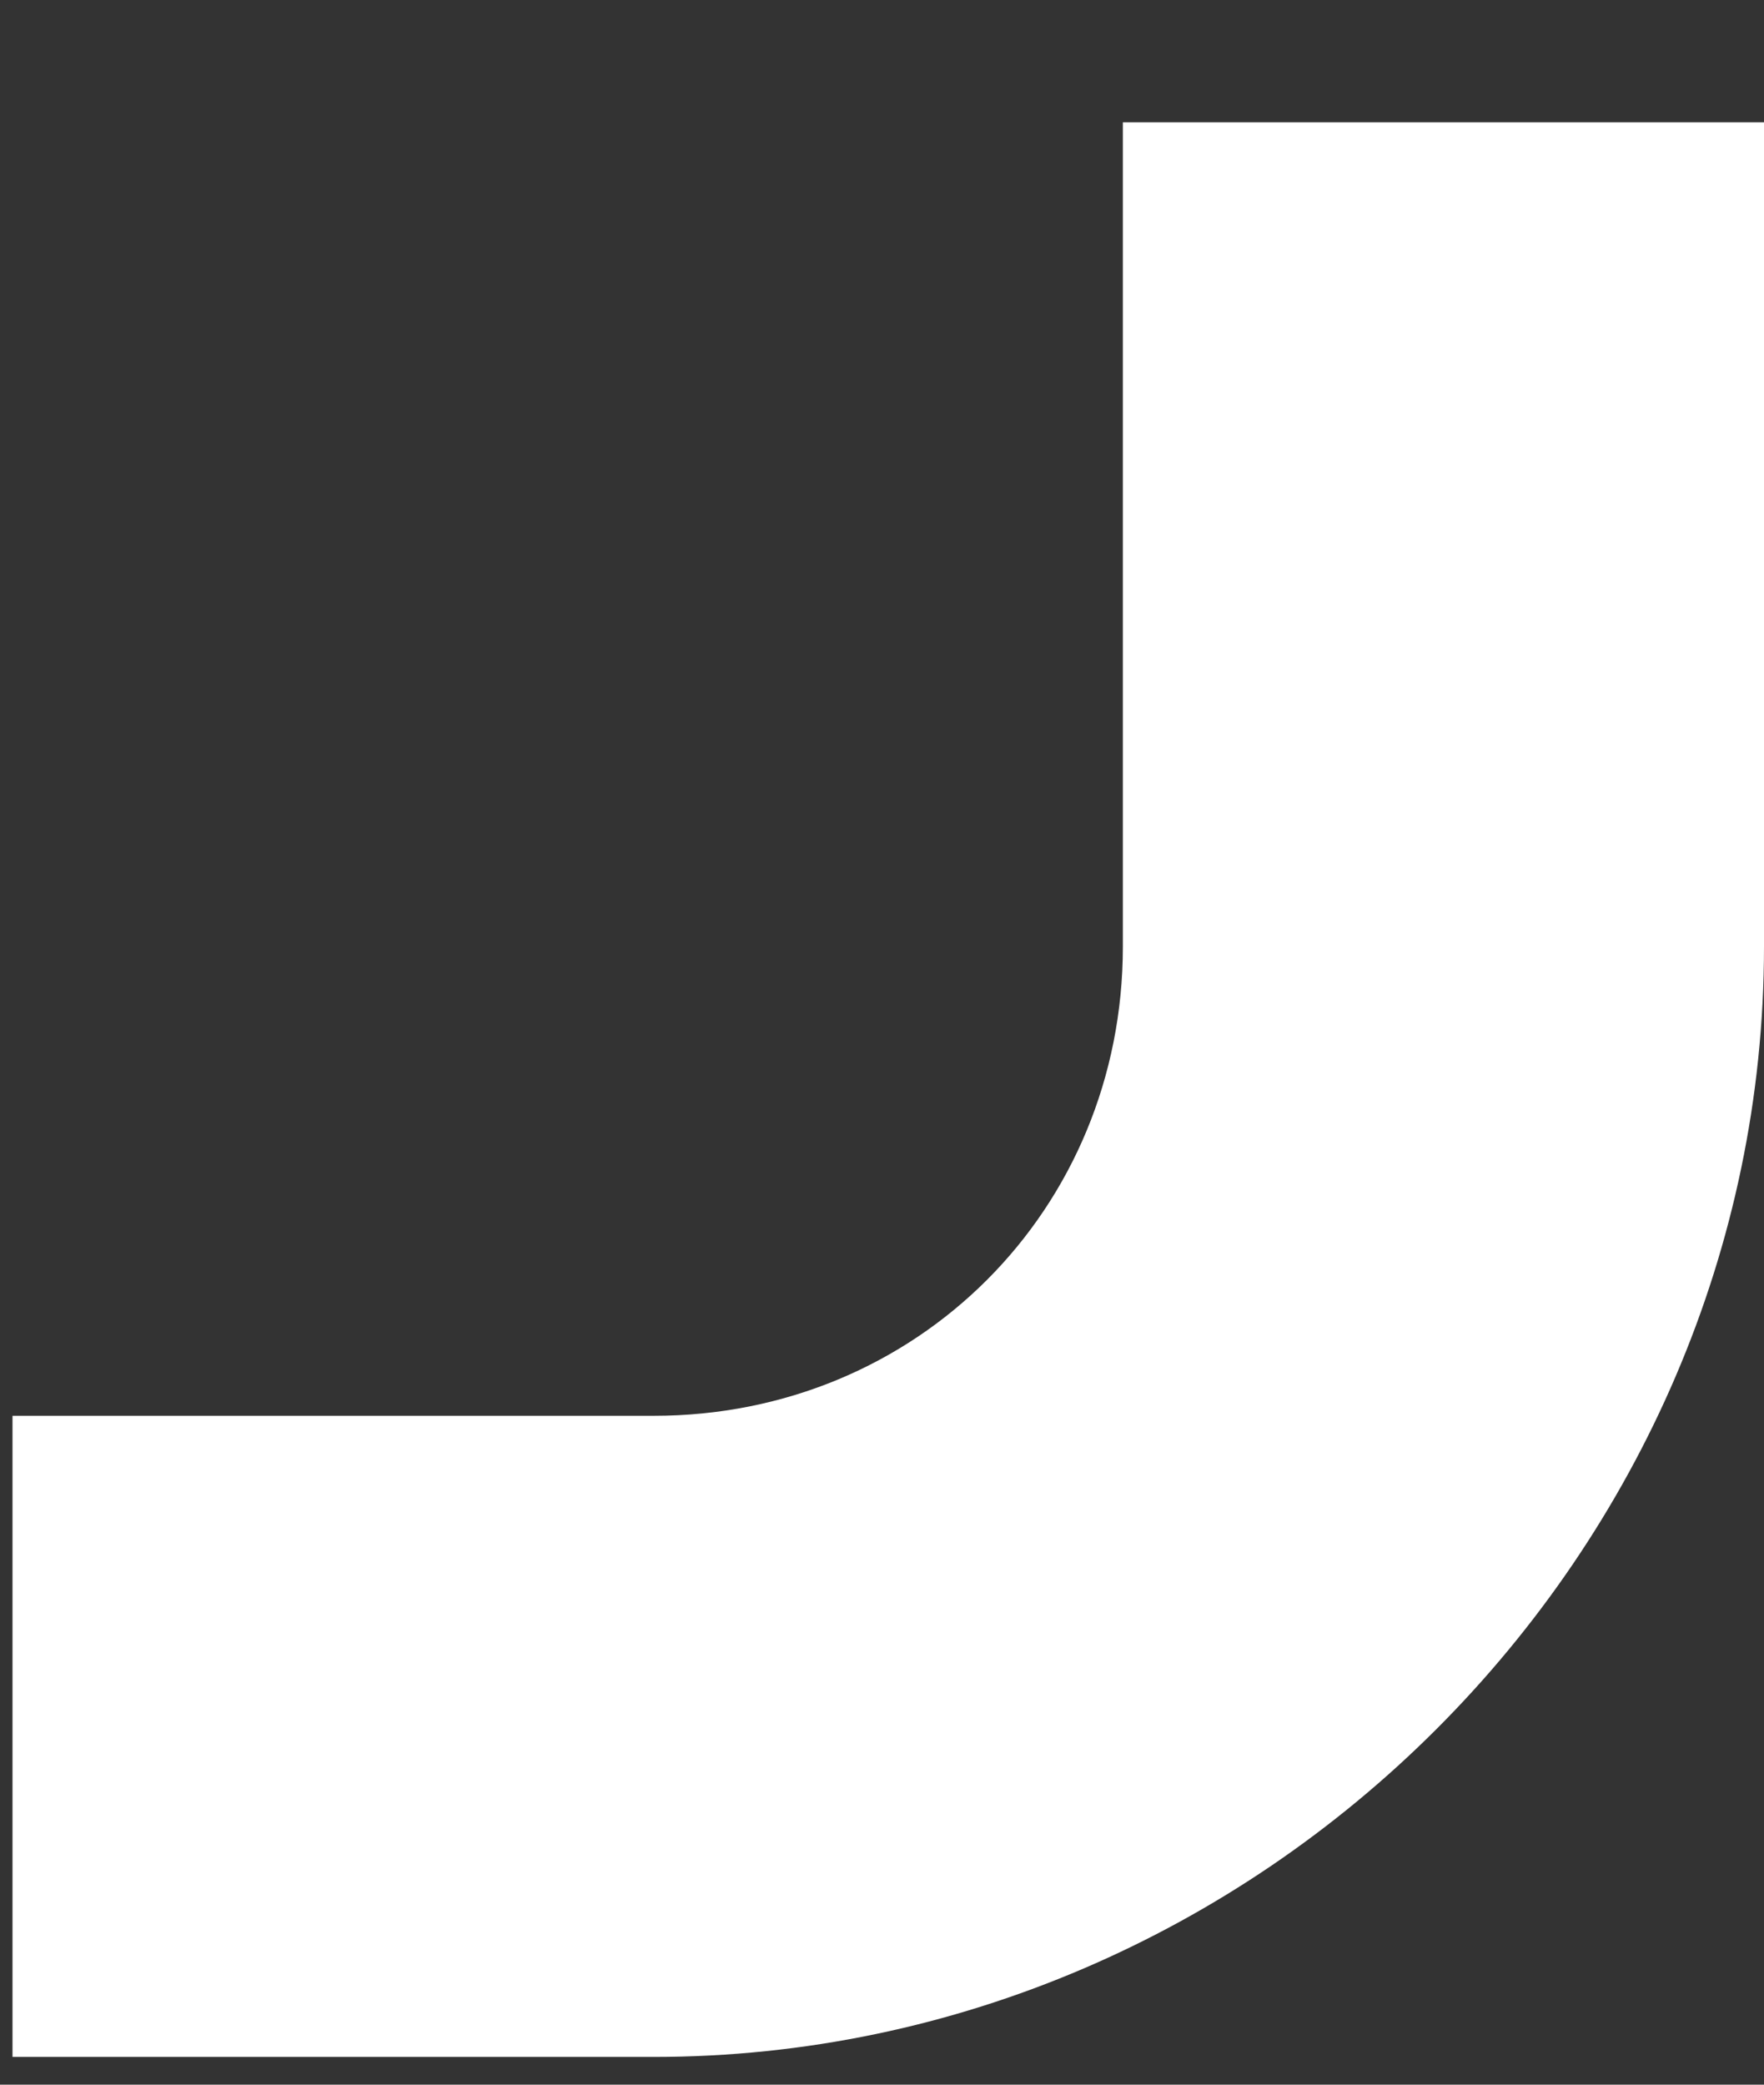 <?xml version="1.0" encoding="UTF-8"?> <svg xmlns="http://www.w3.org/2000/svg" width="11" height="13" viewBox="0 0 11 13" fill="none"><rect x="0" y="0" width="11" height="13" fill="#333333" stroke="none"/> <path d="M4.076 12.827H0.078V8.829H4.076C5.718 8.829 7.002 7.544 7.002 5.902V0.763H11V5.902C11 9.686 7.859 12.827 4.076 12.827Z" fill="white"></path> </svg> 